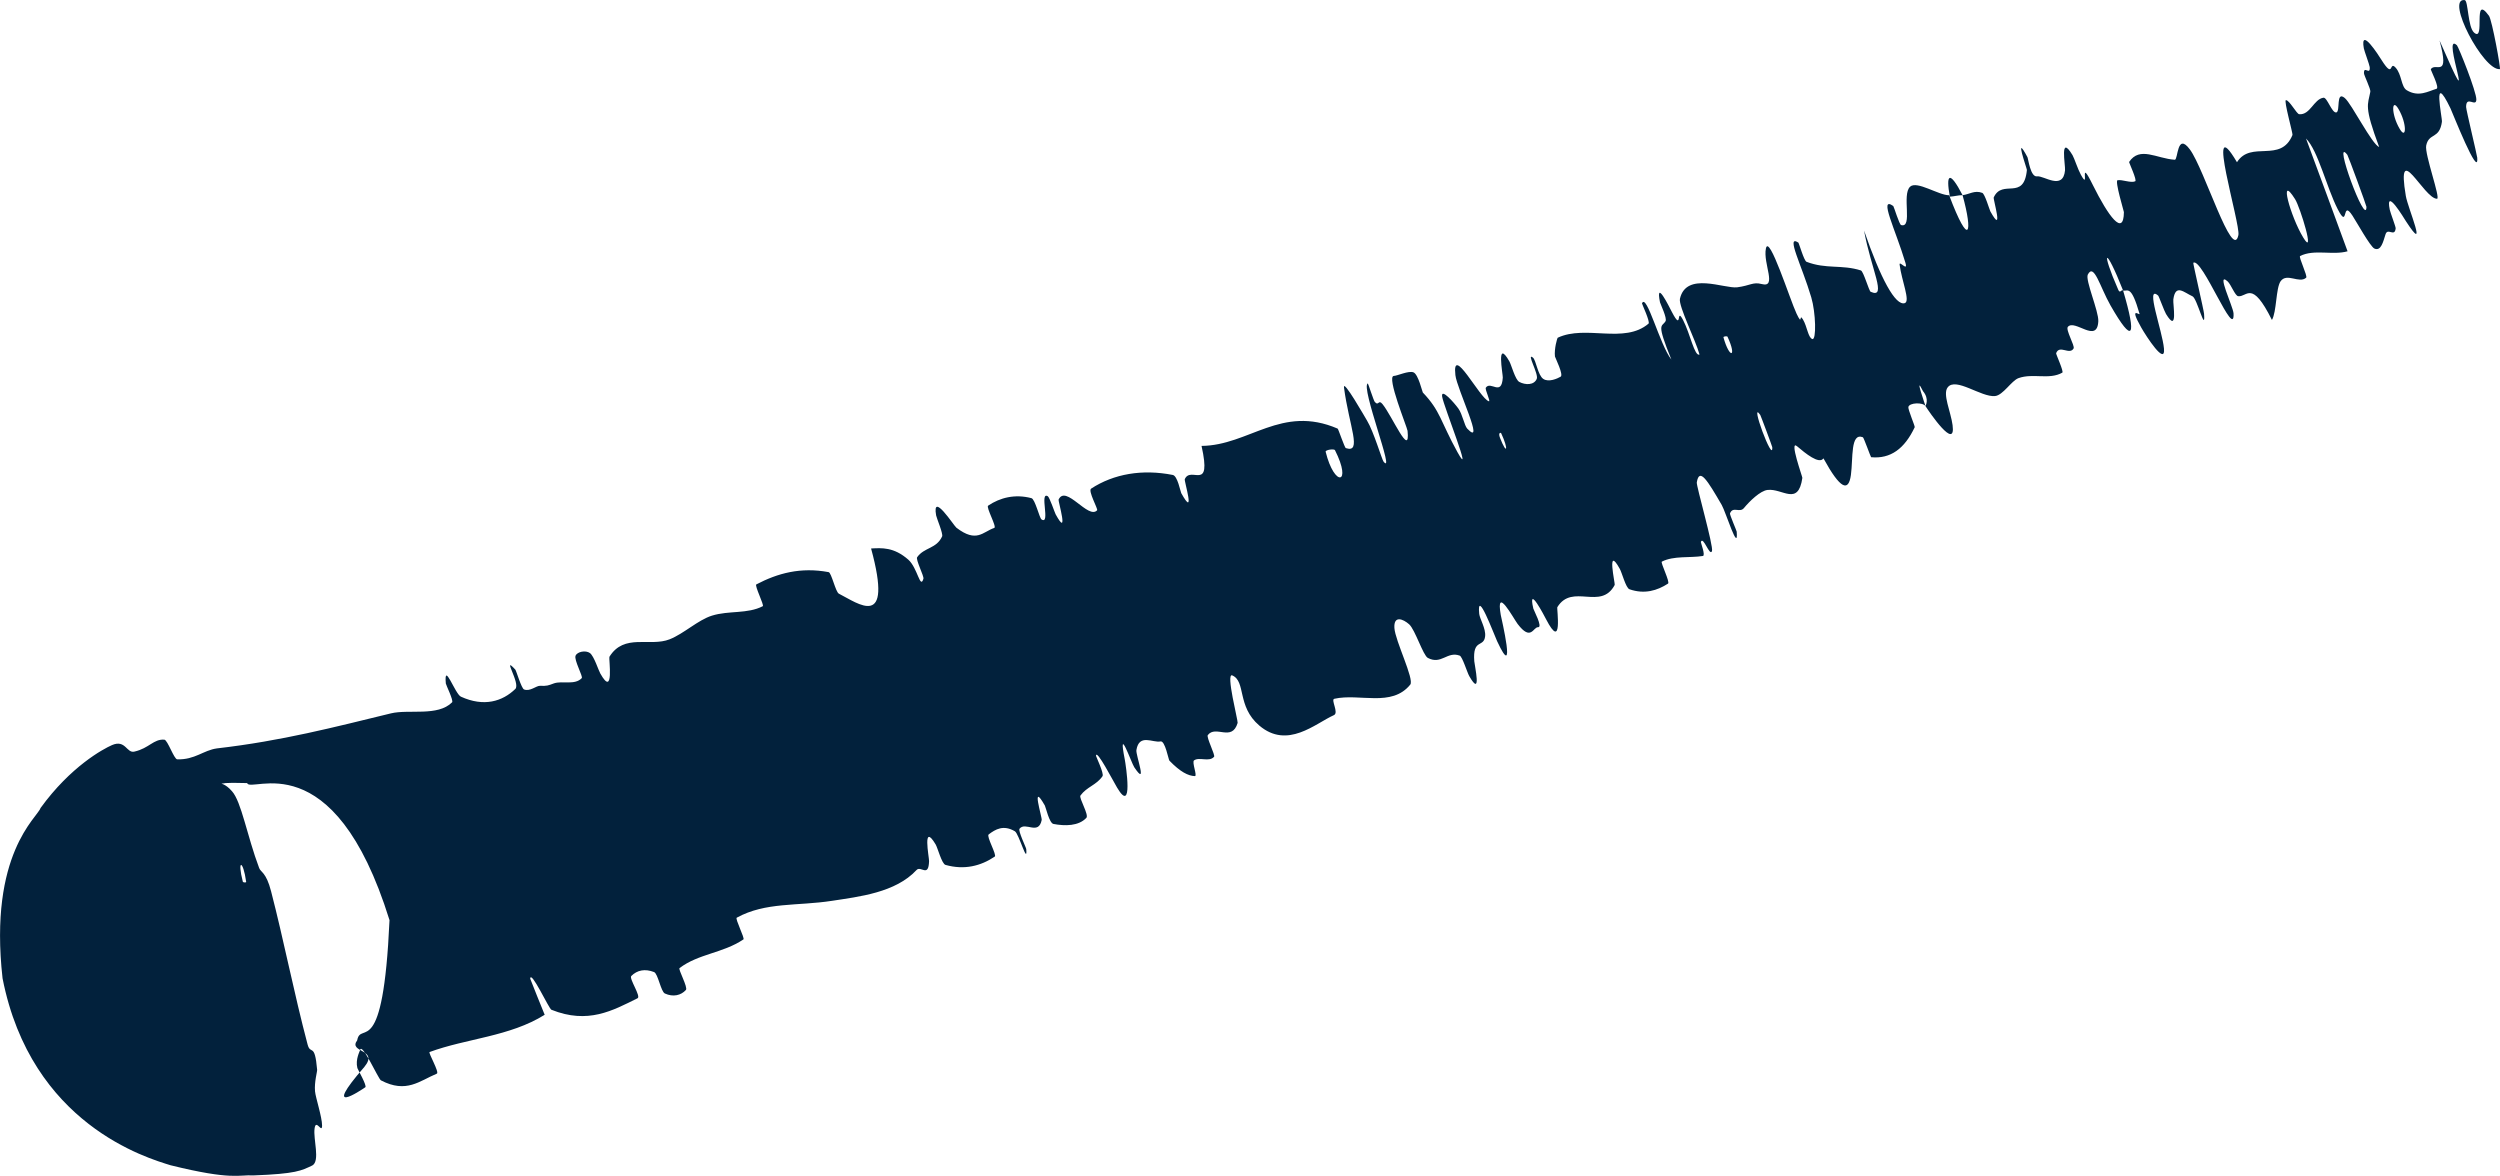 <?xml version="1.0" encoding="UTF-8"?> <svg xmlns="http://www.w3.org/2000/svg" viewBox="0 0 28.324 13.322" fill="none"><path d="M3.539 13.204C3.414 13.263 3.356 13.299 2.87 13.317C2.707 13.307 2.631 13.375 1.933 13.202C1.671 13.121 0.354 12.741 0.029 11.084C-0.13 9.67 0.425 9.262 0.459 9.155C0.801 8.683 1.168 8.486 1.268 8.442C1.424 8.374 1.434 8.539 1.524 8.515C1.69 8.477 1.74 8.371 1.862 8.38C1.9 8.385 1.971 8.601 2.008 8.603C2.209 8.609 2.304 8.5 2.458 8.479C3.195 8.394 3.788 8.238 4.43 8.082C4.635 8.033 4.959 8.12 5.122 7.957C5.141 7.938 5.053 7.761 5.051 7.744C5.028 7.485 5.155 7.863 5.222 7.893C5.483 8.012 5.692 7.947 5.838 7.806C5.901 7.745 5.679 7.413 5.838 7.586C5.849 7.597 5.907 7.799 5.937 7.811C6.004 7.838 6.075 7.769 6.117 7.77C6.199 7.773 6.209 7.767 6.277 7.742C6.371 7.71 6.512 7.766 6.591 7.683C6.608 7.665 6.501 7.477 6.521 7.429C6.54 7.383 6.635 7.364 6.684 7.399C6.731 7.435 6.781 7.596 6.801 7.63C6.962 7.917 6.895 7.458 6.904 7.442C7.071 7.171 7.363 7.332 7.587 7.243C7.75 7.178 7.907 7.025 8.066 6.975C8.258 6.915 8.468 6.958 8.642 6.868C8.661 6.859 8.546 6.633 8.569 6.621C8.812 6.494 9.07 6.423 9.388 6.482C9.42 6.488 9.467 6.708 9.504 6.726C9.722 6.836 10.124 7.149 9.869 6.214C9.989 6.208 10.126 6.196 10.291 6.341C10.396 6.434 10.425 6.681 10.462 6.557C10.471 6.529 10.372 6.34 10.391 6.313C10.47 6.2 10.61 6.219 10.674 6.077C10.687 6.048 10.613 5.874 10.606 5.84C10.557 5.563 10.806 5.956 10.836 5.979C11.066 6.155 11.134 6.025 11.265 5.981C11.296 5.97 11.169 5.747 11.195 5.729C11.331 5.637 11.5 5.595 11.686 5.644C11.728 5.656 11.776 5.869 11.8 5.885C11.905 5.952 11.773 5.565 11.871 5.622C11.891 5.633 11.95 5.809 11.96 5.827C12.115 6.11 11.987 5.674 11.993 5.661C12.074 5.483 12.331 5.891 12.43 5.781C12.442 5.767 12.324 5.561 12.362 5.536C12.619 5.368 12.942 5.313 13.287 5.381C13.341 5.391 13.373 5.567 13.383 5.587C13.55 5.886 13.415 5.451 13.423 5.429C13.492 5.271 13.732 5.587 13.613 5.052C14.151 5.047 14.517 4.581 15.155 4.856C15.163 4.859 15.233 5.072 15.248 5.077C15.436 5.139 15.284 4.825 15.227 4.391C15.212 4.282 15.469 4.734 15.489 4.767C15.562 4.887 15.657 5.208 15.675 5.23C15.815 5.402 15.411 4.377 15.497 4.344C15.501 4.344 15.562 4.538 15.576 4.554C15.622 4.605 15.615 4.521 15.662 4.577C15.771 4.709 15.98 5.202 15.947 4.881C15.942 4.839 15.704 4.262 15.792 4.259C15.828 4.259 15.962 4.196 16.015 4.219C16.069 4.242 16.114 4.44 16.12 4.447C16.32 4.656 16.32 4.774 16.512 5.122C16.704 5.469 16.355 4.6 16.339 4.494C16.323 4.389 16.477 4.565 16.523 4.629C16.569 4.693 16.591 4.822 16.623 4.856C16.834 5.078 16.505 4.403 16.489 4.25C16.448 3.889 16.764 4.512 16.867 4.546C16.894 4.555 16.821 4.413 16.834 4.392C16.889 4.311 17.012 4.496 17.026 4.278C17.028 4.242 16.947 3.826 17.101 4.095C17.123 4.134 17.167 4.303 17.213 4.327C17.281 4.363 17.38 4.366 17.411 4.292C17.434 4.237 17.288 3.988 17.368 4.052C17.403 4.081 17.423 4.252 17.485 4.293C17.546 4.334 17.645 4.289 17.681 4.268C17.718 4.248 17.62 4.054 17.617 4.039C17.607 3.954 17.642 3.829 17.649 3.826C17.966 3.677 18.402 3.901 18.677 3.667C18.699 3.648 18.601 3.442 18.603 3.437C18.655 3.315 18.804 3.907 18.936 4.074C18.762 3.645 18.827 3.71 18.87 3.639C18.89 3.605 18.811 3.443 18.807 3.425C18.753 3.154 18.909 3.471 18.942 3.535C19.065 3.772 18.985 3.467 19.068 3.625C19.15 3.782 19.198 4.042 19.255 4.017C19.212 3.856 19.015 3.467 19.033 3.385C19.104 3.074 19.535 3.273 19.682 3.255C19.829 3.236 19.86 3.192 19.959 3.218C20.138 3.266 19.972 2.985 20.007 2.815C20.042 2.644 20.281 3.399 20.354 3.553C20.427 3.707 20.378 3.538 20.427 3.62C20.475 3.701 20.484 3.822 20.532 3.841C20.581 3.86 20.572 3.54 20.521 3.369C20.414 3.007 20.228 2.654 20.374 2.748C20.382 2.753 20.438 2.954 20.467 2.966C20.691 3.052 20.866 2.995 21.083 3.064C21.113 3.074 21.175 3.298 21.194 3.306C21.385 3.391 21.197 3.046 21.119 2.612C21.307 3.157 21.475 3.47 21.581 3.434C21.645 3.412 21.545 3.18 21.522 2.999C21.515 2.944 21.622 3.089 21.587 2.975C21.476 2.603 21.28 2.215 21.45 2.334C21.457 2.34 21.518 2.544 21.539 2.55C21.675 2.588 21.543 2.205 21.641 2.115C21.718 2.044 21.966 2.214 22.083 2.212C22.312 2.819 22.355 2.643 22.235 2.211C22.309 2.203 22.371 2.152 22.458 2.185C22.488 2.196 22.54 2.377 22.55 2.395C22.706 2.676 22.58 2.258 22.588 2.237C22.686 2.022 22.93 2.282 22.964 1.925C22.965 1.912 22.813 1.488 22.97 1.78C22.98 1.8 23.004 2.01 23.08 1.998C23.155 1.987 23.373 2.162 23.396 1.93C23.402 1.874 23.331 1.51 23.481 1.758C23.501 1.792 23.54 1.915 23.575 1.979C23.686 2.182 23.54 1.75 23.712 2.098C23.885 2.446 24.06 2.689 24.063 2.403C24.063 2.394 23.958 2.049 23.991 2.042C24.044 2.032 24.14 2.076 24.191 2.054C24.215 2.044 24.119 1.84 24.122 1.835C24.243 1.654 24.432 1.796 24.639 1.81C24.678 1.813 24.662 1.492 24.811 1.694C24.974 1.914 25.295 2.969 25.36 2.664C25.387 2.541 24.972 1.207 25.344 1.838C25.502 1.586 25.84 1.854 25.973 1.529C25.979 1.515 25.873 1.139 25.898 1.135C25.936 1.13 26.02 1.292 26.049 1.294C26.174 1.305 26.214 1.123 26.324 1.107C26.366 1.101 26.419 1.282 26.469 1.274C26.518 1.266 26.461 1.023 26.566 1.111C26.645 1.179 26.872 1.634 26.955 1.666C26.78 1.198 26.827 1.191 26.855 1.039C26.861 1.01 26.783 0.853 26.783 0.831C26.779 0.736 26.856 0.861 26.848 0.76C26.846 0.736 26.786 0.576 26.781 0.547C26.737 0.295 26.948 0.625 26.984 0.683C27.123 0.902 27.067 0.685 27.14 0.765C27.213 0.844 27.202 0.982 27.267 1.022C27.402 1.104 27.51 1.034 27.605 1.006C27.642 0.994 27.536 0.791 27.54 0.784C27.595 0.701 27.758 0.899 27.639 0.459C28.109 1.535 27.644 0.335 27.836 0.513C27.852 0.527 28.06 1.042 28.056 1.13C28.052 1.219 27.94 1.076 27.94 1.212C27.94 1.244 28.063 1.753 28.066 1.786C28.087 2.041 27.783 1.27 27.763 1.228C27.549 0.784 27.672 1.336 27.666 1.38C27.638 1.581 27.519 1.501 27.488 1.648C27.467 1.744 27.655 2.253 27.61 2.252C27.461 2.251 27.146 1.56 27.257 2.22C27.281 2.361 27.518 2.906 27.258 2.506C27.241 2.48 27.02 2.108 27.075 2.376C27.082 2.41 27.144 2.571 27.142 2.587C27.131 2.692 27.052 2.575 27.027 2.655C27.001 2.735 26.977 2.85 26.901 2.816C26.855 2.796 26.697 2.511 26.653 2.444C26.527 2.249 26.611 2.615 26.485 2.369C26.358 2.121 26.264 1.708 26.126 1.569C26.283 1.99 26.441 2.423 26.597 2.847C26.428 2.895 26.216 2.82 26.059 2.901C26.04 2.911 26.147 3.129 26.128 3.146C26.05 3.217 25.909 3.086 25.838 3.187C25.784 3.265 25.794 3.535 25.74 3.625C25.51 3.162 25.458 3.369 25.358 3.356C25.323 3.352 25.276 3.223 25.239 3.189C25.102 3.064 25.301 3.475 25.305 3.55C25.322 3.87 24.948 2.912 24.849 2.977C24.844 2.98 24.969 3.519 24.971 3.554C24.989 3.786 24.893 3.38 24.84 3.357C24.744 3.314 24.648 3.211 24.623 3.392C24.616 3.445 24.68 3.787 24.54 3.557C24.521 3.527 24.46 3.357 24.451 3.349C24.299 3.217 24.5 3.75 24.517 3.95C24.535 4.149 24.317 3.812 24.26 3.712C24.114 3.454 24.248 3.583 24.24 3.555C24.145 3.225 24.108 3.302 24.054 3.292C23.849 2.773 23.799 2.828 23.999 3.283C24.02 3.333 24.036 3.272 24.054 3.292C24.21 3.819 24.168 3.91 23.911 3.46C23.791 3.249 23.724 2.975 23.654 3.111C23.623 3.173 23.778 3.525 23.773 3.639C23.761 3.899 23.508 3.612 23.428 3.703C23.4 3.736 23.51 3.919 23.493 3.948C23.447 4.027 23.333 3.901 23.295 4.002C23.292 4.012 23.385 4.212 23.365 4.222C23.218 4.306 23.033 4.225 22.869 4.284C22.79 4.312 22.693 4.479 22.603 4.487C22.447 4.503 22.159 4.27 22.067 4.388C22.006 4.464 22.102 4.664 22.122 4.817C22.161 5.113 21.859 4.67 21.815 4.601C21.814 4.599 21.863 4.524 21.787 4.432C21.682 4.22 21.816 4.6 21.815 4.601C21.786 4.556 21.633 4.561 21.621 4.611C21.615 4.638 21.698 4.83 21.693 4.84C21.578 5.084 21.419 5.201 21.199 5.18C21.194 5.178 21.116 4.958 21.106 4.954C20.963 4.898 20.996 5.191 20.97 5.382C20.943 5.574 20.853 5.547 20.659 5.193C20.611 5.265 20.453 5.135 20.36 5.056C20.267 4.976 20.422 5.404 20.42 5.414C20.373 5.74 20.194 5.53 20.025 5.551C19.944 5.56 19.822 5.678 19.759 5.755C19.71 5.816 19.634 5.731 19.6 5.817C19.595 5.829 19.676 6.015 19.676 6.023C19.697 6.274 19.552 5.8 19.507 5.722C19.344 5.441 19.253 5.292 19.224 5.465C19.217 5.505 19.416 6.191 19.396 6.244C19.37 6.31 19.296 6.065 19.27 6.141C19.268 6.147 19.325 6.294 19.293 6.299C19.146 6.323 18.964 6.294 18.828 6.363C18.81 6.372 18.924 6.596 18.898 6.612C18.778 6.69 18.632 6.736 18.461 6.676C18.419 6.66 18.377 6.489 18.351 6.444C18.197 6.166 18.301 6.615 18.294 6.627C18.138 6.922 17.814 6.603 17.644 6.879C17.635 6.895 17.71 7.39 17.516 7.015C17.503 6.99 17.305 6.606 17.372 6.895C17.376 6.913 17.482 7.109 17.426 7.106C17.37 7.103 17.347 7.27 17.194 7.069C17.146 7.005 16.943 6.624 17.003 6.967C17.007 6.991 17.187 7.749 16.962 7.265C16.925 7.185 16.729 6.656 16.759 6.955C16.765 7.012 16.835 7.12 16.826 7.208C16.812 7.342 16.683 7.23 16.703 7.492C16.706 7.538 16.792 7.915 16.646 7.66C16.623 7.62 16.568 7.439 16.538 7.428C16.396 7.375 16.33 7.535 16.177 7.454C16.123 7.426 16.033 7.134 15.965 7.073C15.896 7.012 15.789 6.969 15.798 7.115C15.807 7.26 16.025 7.696 15.978 7.756C15.767 8.017 15.404 7.852 15.117 7.917C15.075 7.927 15.171 8.076 15.113 8.102C14.901 8.197 14.587 8.492 14.267 8.22C14.011 8.002 14.119 7.72 13.961 7.652C13.885 7.619 14.028 8.168 14.022 8.19C13.957 8.408 13.774 8.211 13.684 8.328C13.665 8.352 13.771 8.556 13.755 8.574C13.698 8.638 13.588 8.572 13.528 8.615C13.501 8.635 13.569 8.795 13.537 8.793C13.461 8.79 13.373 8.746 13.249 8.618C13.238 8.606 13.2 8.388 13.148 8.4C13.063 8.419 12.906 8.307 12.875 8.498C12.866 8.555 13.008 8.927 12.851 8.693C12.818 8.644 12.662 8.191 12.743 8.603C12.756 8.672 12.842 9.237 12.656 8.923C12.607 8.841 12.427 8.49 12.417 8.56C12.416 8.571 12.511 8.764 12.491 8.794C12.421 8.896 12.314 8.913 12.241 9.013C12.221 9.04 12.34 9.232 12.308 9.266C12.22 9.36 12.065 9.36 11.935 9.335C11.888 9.326 11.848 9.145 11.838 9.127C11.675 8.841 11.808 9.261 11.802 9.29C11.766 9.468 11.617 9.305 11.551 9.389C11.532 9.412 11.625 9.601 11.627 9.62C11.643 9.809 11.544 9.444 11.498 9.418C11.369 9.342 11.278 9.395 11.201 9.454C11.173 9.476 11.297 9.688 11.27 9.705C11.111 9.812 10.925 9.859 10.712 9.799C10.67 9.787 10.623 9.605 10.601 9.568C10.446 9.308 10.527 9.714 10.526 9.756C10.52 9.948 10.433 9.804 10.384 9.857C10.146 10.114 9.731 10.159 9.426 10.206C9.032 10.267 8.673 10.218 8.347 10.397C8.326 10.408 8.44 10.63 8.423 10.643C8.192 10.799 7.914 10.805 7.699 10.968C7.681 10.981 7.797 11.188 7.771 11.216C7.716 11.277 7.627 11.299 7.533 11.256C7.487 11.235 7.455 11.03 7.41 11.013C7.307 10.973 7.218 10.991 7.152 11.058C7.125 11.087 7.266 11.29 7.223 11.31C6.941 11.449 6.663 11.607 6.247 11.44C6.219 11.429 6.014 10.983 6.007 11.088C6.056 11.215 6.117 11.363 6.171 11.497C5.774 11.745 5.288 11.764 4.867 11.919C4.849 11.925 4.982 12.151 4.949 12.164C4.753 12.246 4.604 12.391 4.316 12.24C4.287 12.226 4.102 11.808 4.08 11.895C4.077 11.91 4.024 12.003 4.049 12.101C4.053 12.116 4.16 12.301 4.139 12.318C4.081 12.358 3.634 12.656 4.127 12.089C4.298 11.882 3.941 11.929 4.047 11.786C4.088 11.558 4.34 12.048 4.413 10.425C3.777 8.38 2.838 8.996 2.8 8.872C2.51 8.863 2.539 8.879 2.513 8.878C2.494 8.879 2.552 8.876 2.628 8.964C2.735 9.082 2.799 9.47 2.936 9.834C2.955 9.885 3.015 9.88 3.071 10.097C3.213 10.644 3.331 11.252 3.485 11.834C3.519 11.959 3.566 11.804 3.593 12.12C3.595 12.141 3.56 12.257 3.569 12.364C3.576 12.438 3.649 12.655 3.649 12.752C3.649 12.849 3.579 12.668 3.564 12.786C3.547 12.904 3.629 13.153 3.539 13.204ZM19.943 4.701C19.815 4.516 20.092 5.266 20.079 5.066C20.078 5.056 19.949 4.71 19.943 4.701ZM26.002 2.256C25.811 1.952 25.95 2.453 26.094 2.69C26.237 2.927 26.061 2.348 26.002 2.256ZM26.595 1.755C26.419 1.525 26.81 2.589 26.811 2.343C26.811 2.329 26.605 1.769 26.595 1.755ZM2.751 9.989C2.753 9.999 2.791 10.002 2.789 9.991C2.754 9.739 2.685 9.733 2.751 9.989ZM27.174 1.235C27.095 1.101 27.089 1.293 27.187 1.459C27.265 1.593 27.272 1.402 27.174 1.235ZM17.008 4.909C17.003 4.898 16.97 4.9 16.995 4.962C17.074 5.164 17.093 5.091 17.008 4.909ZM28.323 0.783C28.137 0.808 27.701 -0.027 27.924 0.001C27.965 0.006 27.958 0.307 28.031 0.37C28.164 0.484 28.007 -0.085 28.199 0.179C28.234 0.227 28.335 0.784 28.323 0.785C28.323 0.784 28.323 0.784 28.323 0.783ZM19.572 3.815C19.567 3.805 19.523 3.811 19.526 3.822C19.594 4.067 19.683 4.055 19.572 3.815ZM15.125 5.101C15.115 5.081 15.014 5.097 15.019 5.118C15.119 5.524 15.323 5.492 15.125 5.101ZM22.091 2.228C22.044 1.973 22.086 1.924 22.235 2.211C22.185 2.211 22.14 2.226 22.091 2.228Z" fill="#02213C"></path></svg> 